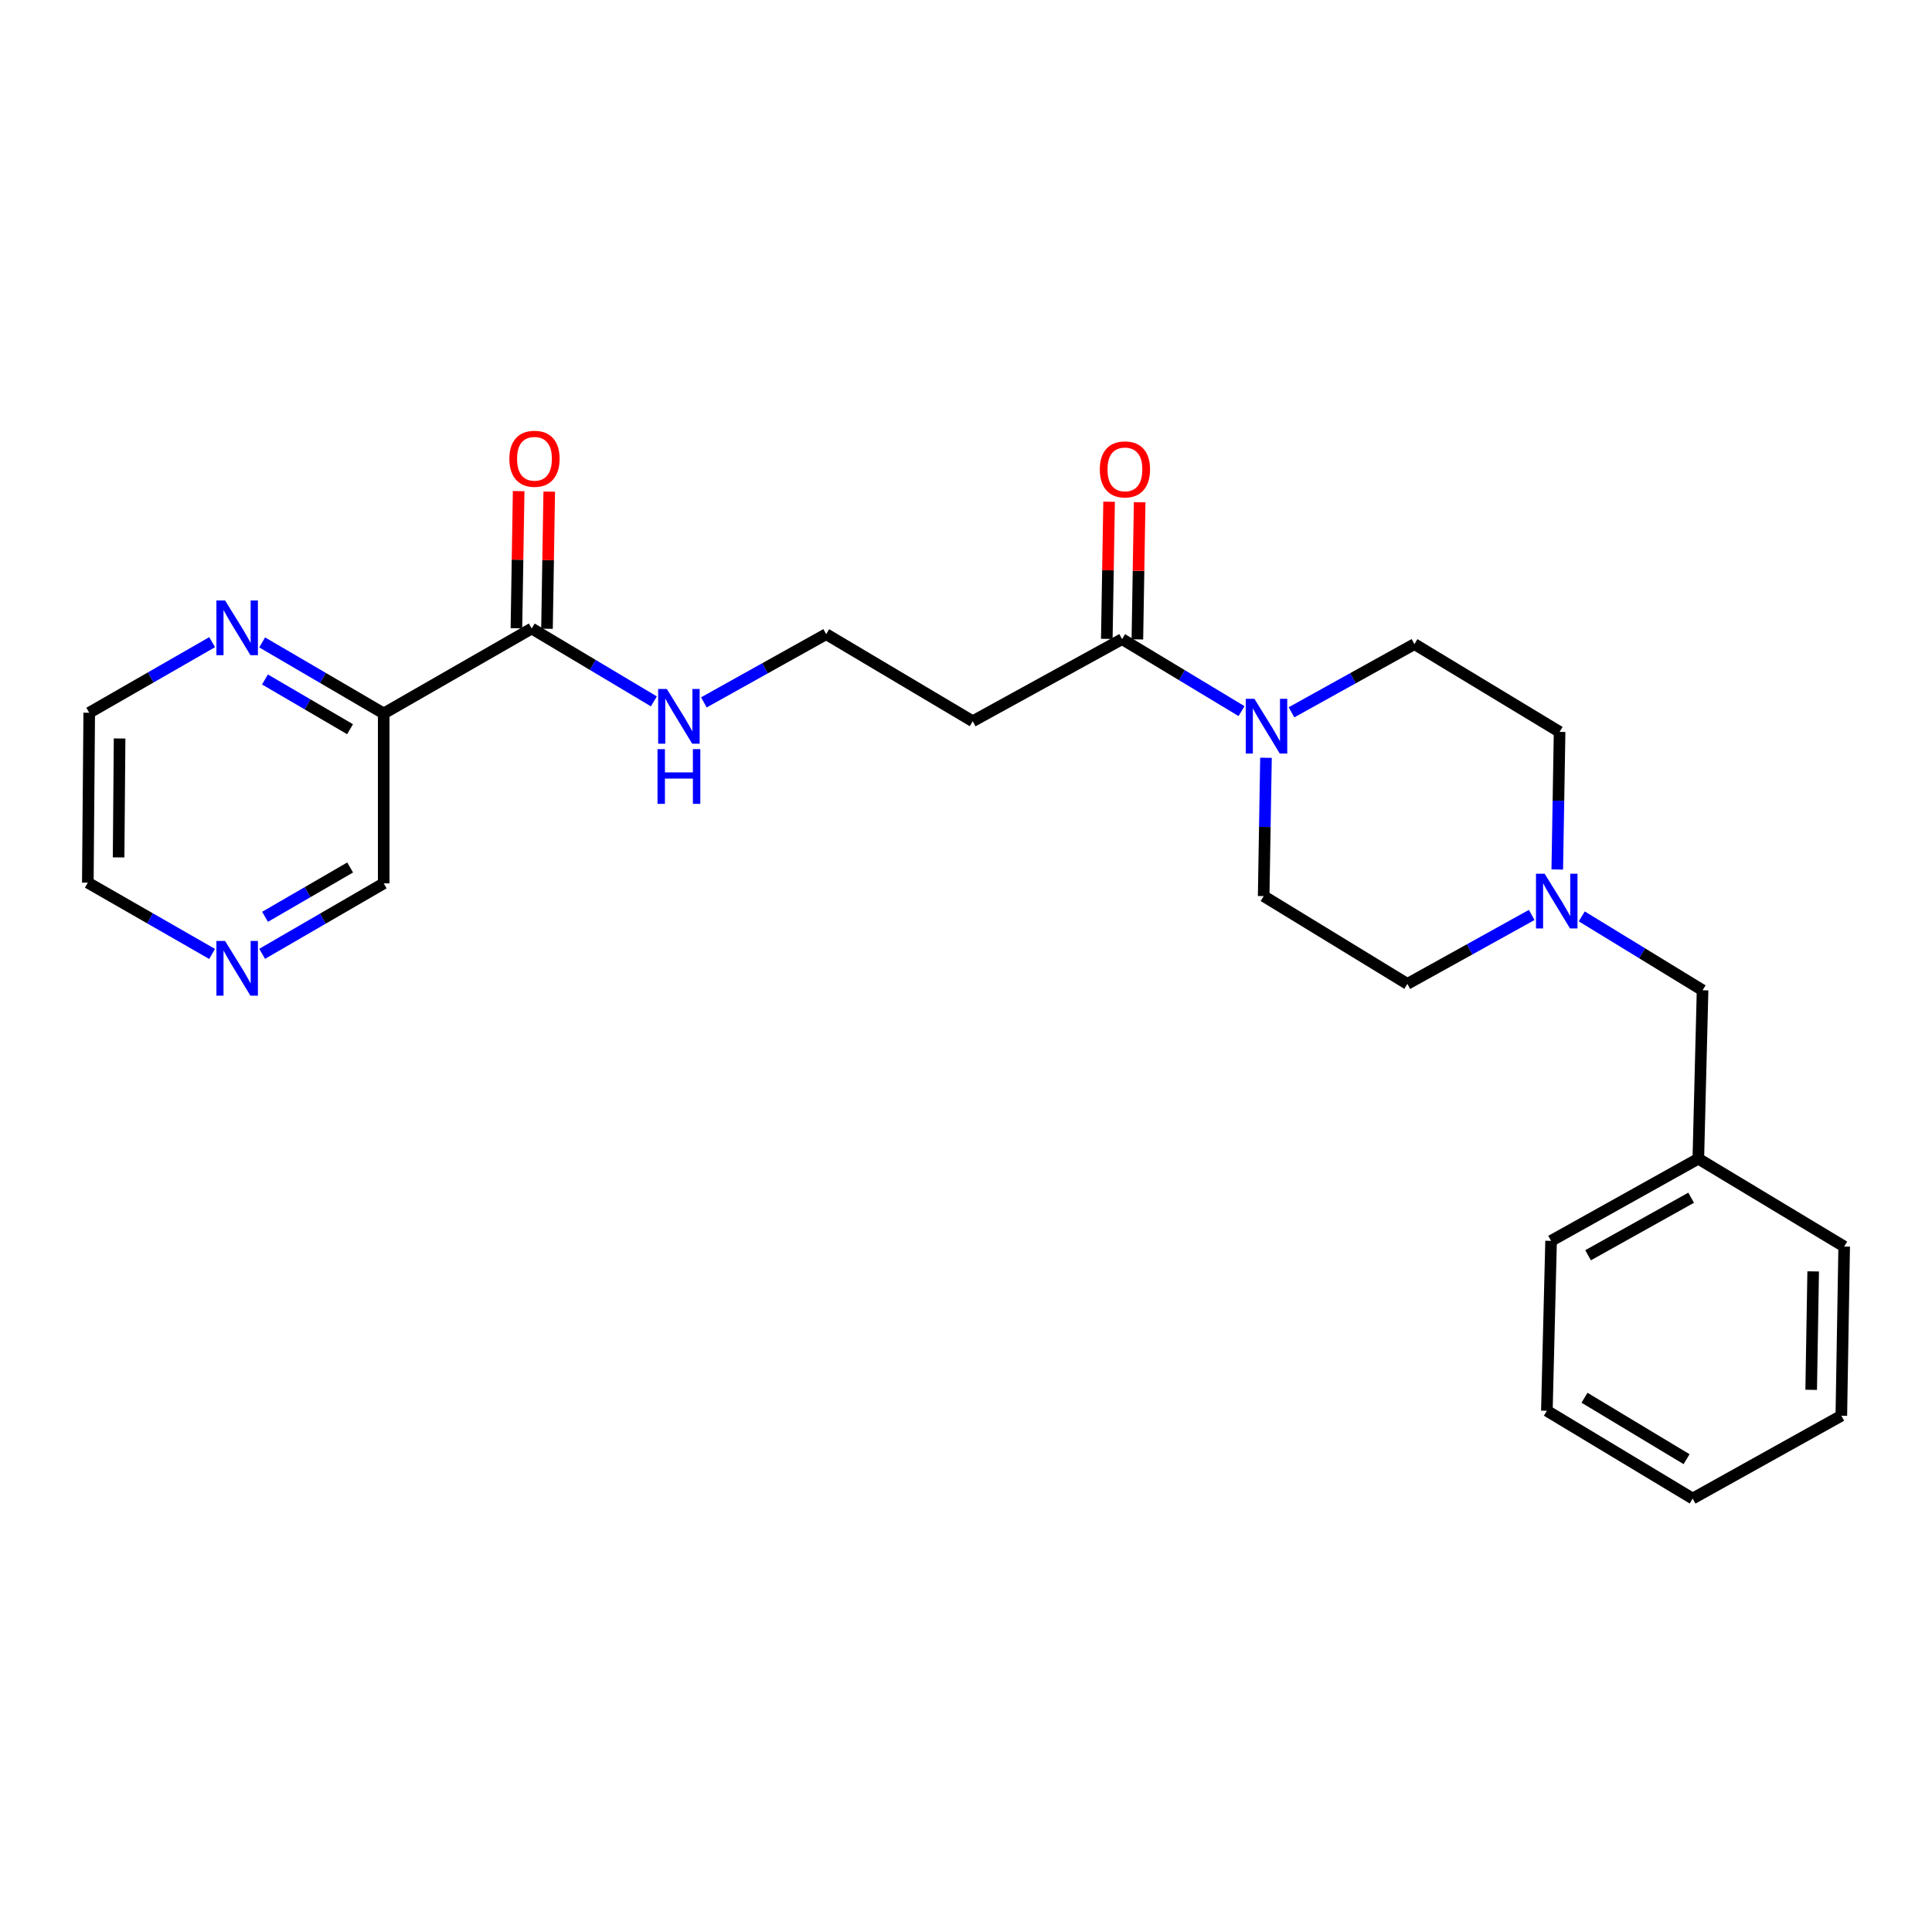 <?xml version='1.0' encoding='iso-8859-1'?>
<svg version='1.1' baseProfile='full'
              xmlns='http://www.w3.org/2000/svg'
                      xmlns:rdkit='http://www.rdkit.org/xml'
                      xmlns:xlink='http://www.w3.org/1999/xlink'
                  xml:space='preserve'
width='1000px' height='1000px' viewBox='0 0 1000 1000'>
<!-- END OF HEADER -->
<rect style='opacity:1.0;fill:#FFFFFF;stroke:none' width='1000' height='1000' x='0' y='0'> </rect>
<path class='bond-0' d='M 642.62,368.08 L 611.706,349.446' style='fill:none;fill-rule:evenodd;stroke:#0000FF;stroke-width:6px;stroke-linecap:butt;stroke-linejoin:miter;stroke-opacity:1' />
<path class='bond-0' d='M 611.706,349.446 L 580.792,330.813' style='fill:none;fill-rule:evenodd;stroke:#000000;stroke-width:6px;stroke-linecap:butt;stroke-linejoin:miter;stroke-opacity:1' />
<path class='bond-6' d='M 655.269,392.228 L 654.672,428.028' style='fill:none;fill-rule:evenodd;stroke:#0000FF;stroke-width:6px;stroke-linecap:butt;stroke-linejoin:miter;stroke-opacity:1' />
<path class='bond-6' d='M 654.672,428.028 L 654.074,463.827' style='fill:none;fill-rule:evenodd;stroke:#000000;stroke-width:6px;stroke-linecap:butt;stroke-linejoin:miter;stroke-opacity:1' />
<path class='bond-7' d='M 668.472,368.696 L 700.292,351.043' style='fill:none;fill-rule:evenodd;stroke:#0000FF;stroke-width:6px;stroke-linecap:butt;stroke-linejoin:miter;stroke-opacity:1' />
<path class='bond-7' d='M 700.292,351.043 L 732.113,333.389' style='fill:none;fill-rule:evenodd;stroke:#000000;stroke-width:6px;stroke-linecap:butt;stroke-linejoin:miter;stroke-opacity:1' />
<path class='bond-5' d='M 580.792,330.813 L 503.482,373.31' style='fill:none;fill-rule:evenodd;stroke:#000000;stroke-width:6px;stroke-linecap:butt;stroke-linejoin:miter;stroke-opacity:1' />
<path class='bond-8' d='M 588.704,330.945 L 589.297,295.454' style='fill:none;fill-rule:evenodd;stroke:#000000;stroke-width:6px;stroke-linecap:butt;stroke-linejoin:miter;stroke-opacity:1' />
<path class='bond-8' d='M 589.297,295.454 L 589.89,259.963' style='fill:none;fill-rule:evenodd;stroke:#FF0000;stroke-width:6px;stroke-linecap:butt;stroke-linejoin:miter;stroke-opacity:1' />
<path class='bond-8' d='M 572.879,330.681 L 573.472,295.19' style='fill:none;fill-rule:evenodd;stroke:#000000;stroke-width:6px;stroke-linecap:butt;stroke-linejoin:miter;stroke-opacity:1' />
<path class='bond-8' d='M 573.472,295.19 L 574.064,259.699' style='fill:none;fill-rule:evenodd;stroke:#FF0000;stroke-width:6px;stroke-linecap:butt;stroke-linejoin:miter;stroke-opacity:1' />
<path class='bond-1' d='M 198.605,369.283 L 275.211,325.317' style='fill:none;fill-rule:evenodd;stroke:#000000;stroke-width:6px;stroke-linecap:butt;stroke-linejoin:miter;stroke-opacity:1' />
<path class='bond-4' d='M 198.605,369.283 L 167.148,350.896' style='fill:none;fill-rule:evenodd;stroke:#000000;stroke-width:6px;stroke-linecap:butt;stroke-linejoin:miter;stroke-opacity:1' />
<path class='bond-4' d='M 167.148,350.896 L 135.692,332.509' style='fill:none;fill-rule:evenodd;stroke:#0000FF;stroke-width:6px;stroke-linecap:butt;stroke-linejoin:miter;stroke-opacity:1' />
<path class='bond-4' d='M 181.181,377.431 L 159.161,364.561' style='fill:none;fill-rule:evenodd;stroke:#000000;stroke-width:6px;stroke-linecap:butt;stroke-linejoin:miter;stroke-opacity:1' />
<path class='bond-4' d='M 159.161,364.561 L 137.142,351.69' style='fill:none;fill-rule:evenodd;stroke:#0000FF;stroke-width:6px;stroke-linecap:butt;stroke-linejoin:miter;stroke-opacity:1' />
<path class='bond-16' d='M 198.605,369.283 L 198.605,457.232' style='fill:none;fill-rule:evenodd;stroke:#000000;stroke-width:6px;stroke-linecap:butt;stroke-linejoin:miter;stroke-opacity:1' />
<path class='bond-2' d='M 275.211,325.317 L 306.829,344.174' style='fill:none;fill-rule:evenodd;stroke:#000000;stroke-width:6px;stroke-linecap:butt;stroke-linejoin:miter;stroke-opacity:1' />
<path class='bond-2' d='M 306.829,344.174 L 338.446,363.032' style='fill:none;fill-rule:evenodd;stroke:#0000FF;stroke-width:6px;stroke-linecap:butt;stroke-linejoin:miter;stroke-opacity:1' />
<path class='bond-9' d='M 283.124,325.446 L 283.703,289.955' style='fill:none;fill-rule:evenodd;stroke:#000000;stroke-width:6px;stroke-linecap:butt;stroke-linejoin:miter;stroke-opacity:1' />
<path class='bond-9' d='M 283.703,289.955 L 284.281,254.464' style='fill:none;fill-rule:evenodd;stroke:#FF0000;stroke-width:6px;stroke-linecap:butt;stroke-linejoin:miter;stroke-opacity:1' />
<path class='bond-9' d='M 267.299,325.188 L 267.877,289.697' style='fill:none;fill-rule:evenodd;stroke:#000000;stroke-width:6px;stroke-linecap:butt;stroke-linejoin:miter;stroke-opacity:1' />
<path class='bond-9' d='M 267.877,289.697 L 268.455,254.206' style='fill:none;fill-rule:evenodd;stroke:#FF0000;stroke-width:6px;stroke-linecap:butt;stroke-linejoin:miter;stroke-opacity:1' />
<path class='bond-3' d='M 806.041,450.045 L 806.642,414.434' style='fill:none;fill-rule:evenodd;stroke:#0000FF;stroke-width:6px;stroke-linecap:butt;stroke-linejoin:miter;stroke-opacity:1' />
<path class='bond-3' d='M 806.642,414.434 L 807.242,378.823' style='fill:none;fill-rule:evenodd;stroke:#000000;stroke-width:6px;stroke-linecap:butt;stroke-linejoin:miter;stroke-opacity:1' />
<path class='bond-12' d='M 818.717,474.316 L 849.981,493.437' style='fill:none;fill-rule:evenodd;stroke:#0000FF;stroke-width:6px;stroke-linecap:butt;stroke-linejoin:miter;stroke-opacity:1' />
<path class='bond-12' d='M 849.981,493.437 L 881.246,512.559' style='fill:none;fill-rule:evenodd;stroke:#000000;stroke-width:6px;stroke-linecap:butt;stroke-linejoin:miter;stroke-opacity:1' />
<path class='bond-25' d='M 792.815,473.574 L 760.631,491.418' style='fill:none;fill-rule:evenodd;stroke:#0000FF;stroke-width:6px;stroke-linecap:butt;stroke-linejoin:miter;stroke-opacity:1' />
<path class='bond-25' d='M 760.631,491.418 L 728.447,509.261' style='fill:none;fill-rule:evenodd;stroke:#000000;stroke-width:6px;stroke-linecap:butt;stroke-linejoin:miter;stroke-opacity:1' />
<path class='bond-18' d='M 109.808,332.382 L 77.996,350.648' style='fill:none;fill-rule:evenodd;stroke:#0000FF;stroke-width:6px;stroke-linecap:butt;stroke-linejoin:miter;stroke-opacity:1' />
<path class='bond-18' d='M 77.996,350.648 L 46.184,368.914' style='fill:none;fill-rule:evenodd;stroke:#000000;stroke-width:6px;stroke-linecap:butt;stroke-linejoin:miter;stroke-opacity:1' />
<path class='bond-15' d='M 503.482,373.31 L 427.632,328.245' style='fill:none;fill-rule:evenodd;stroke:#000000;stroke-width:6px;stroke-linecap:butt;stroke-linejoin:miter;stroke-opacity:1' />
<path class='bond-13' d='M 654.074,463.827 L 728.447,509.261' style='fill:none;fill-rule:evenodd;stroke:#000000;stroke-width:6px;stroke-linecap:butt;stroke-linejoin:miter;stroke-opacity:1' />
<path class='bond-14' d='M 732.113,333.389 L 807.242,378.823' style='fill:none;fill-rule:evenodd;stroke:#000000;stroke-width:6px;stroke-linecap:butt;stroke-linejoin:miter;stroke-opacity:1' />
<path class='bond-10' d='M 135.687,493.702 L 167.146,475.467' style='fill:none;fill-rule:evenodd;stroke:#0000FF;stroke-width:6px;stroke-linecap:butt;stroke-linejoin:miter;stroke-opacity:1' />
<path class='bond-10' d='M 167.146,475.467 L 198.605,457.232' style='fill:none;fill-rule:evenodd;stroke:#000000;stroke-width:6px;stroke-linecap:butt;stroke-linejoin:miter;stroke-opacity:1' />
<path class='bond-10' d='M 137.187,474.538 L 159.209,461.774' style='fill:none;fill-rule:evenodd;stroke:#0000FF;stroke-width:6px;stroke-linecap:butt;stroke-linejoin:miter;stroke-opacity:1' />
<path class='bond-10' d='M 159.209,461.774 L 181.23,449.009' style='fill:none;fill-rule:evenodd;stroke:#000000;stroke-width:6px;stroke-linecap:butt;stroke-linejoin:miter;stroke-opacity:1' />
<path class='bond-19' d='M 109.788,493.76 L 77.621,475.312' style='fill:none;fill-rule:evenodd;stroke:#0000FF;stroke-width:6px;stroke-linecap:butt;stroke-linejoin:miter;stroke-opacity:1' />
<path class='bond-19' d='M 77.621,475.312 L 45.455,456.863' style='fill:none;fill-rule:evenodd;stroke:#000000;stroke-width:6px;stroke-linecap:butt;stroke-linejoin:miter;stroke-opacity:1' />
<path class='bond-11' d='M 364.326,363.553 L 395.979,345.899' style='fill:none;fill-rule:evenodd;stroke:#0000FF;stroke-width:6px;stroke-linecap:butt;stroke-linejoin:miter;stroke-opacity:1' />
<path class='bond-11' d='M 395.979,345.899 L 427.632,328.245' style='fill:none;fill-rule:evenodd;stroke:#000000;stroke-width:6px;stroke-linecap:butt;stroke-linejoin:miter;stroke-opacity:1' />
<path class='bond-17' d='M 881.246,512.559 L 879.047,599.743' style='fill:none;fill-rule:evenodd;stroke:#000000;stroke-width:6px;stroke-linecap:butt;stroke-linejoin:miter;stroke-opacity:1' />
<path class='bond-20' d='M 879.047,599.743 L 802.837,642.276' style='fill:none;fill-rule:evenodd;stroke:#000000;stroke-width:6px;stroke-linecap:butt;stroke-linejoin:miter;stroke-opacity:1' />
<path class='bond-20' d='M 875.329,619.944 L 821.982,649.717' style='fill:none;fill-rule:evenodd;stroke:#000000;stroke-width:6px;stroke-linecap:butt;stroke-linejoin:miter;stroke-opacity:1' />
<path class='bond-21' d='M 879.047,599.743 L 954.545,645.204' style='fill:none;fill-rule:evenodd;stroke:#000000;stroke-width:6px;stroke-linecap:butt;stroke-linejoin:miter;stroke-opacity:1' />
<path class='bond-27' d='M 46.184,368.914 L 45.455,456.863' style='fill:none;fill-rule:evenodd;stroke:#000000;stroke-width:6px;stroke-linecap:butt;stroke-linejoin:miter;stroke-opacity:1' />
<path class='bond-27' d='M 61.902,382.237 L 61.391,443.802' style='fill:none;fill-rule:evenodd;stroke:#000000;stroke-width:6px;stroke-linecap:butt;stroke-linejoin:miter;stroke-opacity:1' />
<path class='bond-23' d='M 802.837,642.276 L 800.656,730.216' style='fill:none;fill-rule:evenodd;stroke:#000000;stroke-width:6px;stroke-linecap:butt;stroke-linejoin:miter;stroke-opacity:1' />
<path class='bond-22' d='M 954.545,645.204 L 953.068,732.775' style='fill:none;fill-rule:evenodd;stroke:#000000;stroke-width:6px;stroke-linecap:butt;stroke-linejoin:miter;stroke-opacity:1' />
<path class='bond-22' d='M 938.498,658.073 L 937.464,719.372' style='fill:none;fill-rule:evenodd;stroke:#000000;stroke-width:6px;stroke-linecap:butt;stroke-linejoin:miter;stroke-opacity:1' />
<path class='bond-24' d='M 953.068,732.775 L 876.119,775.642' style='fill:none;fill-rule:evenodd;stroke:#000000;stroke-width:6px;stroke-linecap:butt;stroke-linejoin:miter;stroke-opacity:1' />
<path class='bond-26' d='M 800.656,730.216 L 876.119,775.642' style='fill:none;fill-rule:evenodd;stroke:#000000;stroke-width:6px;stroke-linecap:butt;stroke-linejoin:miter;stroke-opacity:1' />
<path class='bond-26' d='M 820.138,723.47 L 872.963,755.267' style='fill:none;fill-rule:evenodd;stroke:#000000;stroke-width:6px;stroke-linecap:butt;stroke-linejoin:miter;stroke-opacity:1' />
<path  class='atom-0' d='M 649.282 361.709
L 658.562 376.709
Q 659.482 378.189, 660.962 380.869
Q 662.442 383.549, 662.522 383.709
L 662.522 361.709
L 666.282 361.709
L 666.282 390.029
L 662.402 390.029
L 652.442 373.629
Q 651.282 371.709, 650.042 369.509
Q 648.842 367.309, 648.482 366.629
L 648.482 390.029
L 644.802 390.029
L 644.802 361.709
L 649.282 361.709
' fill='#0000FF'/>
<path  class='atom-4' d='M 799.505 452.235
L 808.785 467.235
Q 809.705 468.715, 811.185 471.395
Q 812.665 474.075, 812.745 474.235
L 812.745 452.235
L 816.505 452.235
L 816.505 480.555
L 812.625 480.555
L 802.665 464.155
Q 801.505 462.235, 800.265 460.035
Q 799.065 457.835, 798.705 457.155
L 798.705 480.555
L 795.025 480.555
L 795.025 452.235
L 799.505 452.235
' fill='#0000FF'/>
<path  class='atom-5' d='M 116.495 310.788
L 125.775 325.788
Q 126.695 327.268, 128.175 329.948
Q 129.655 332.628, 129.735 332.788
L 129.735 310.788
L 133.495 310.788
L 133.495 339.108
L 129.615 339.108
L 119.655 322.708
Q 118.495 320.788, 117.255 318.588
Q 116.055 316.388, 115.695 315.708
L 115.695 339.108
L 112.015 339.108
L 112.015 310.788
L 116.495 310.788
' fill='#0000FF'/>
<path  class='atom-9' d='M 569.26 242.952
Q 569.26 236.152, 572.62 232.352
Q 575.98 228.552, 582.26 228.552
Q 588.54 228.552, 591.9 232.352
Q 595.26 236.152, 595.26 242.952
Q 595.26 249.832, 591.86 253.752
Q 588.46 257.632, 582.26 257.632
Q 576.02 257.632, 572.62 253.752
Q 569.26 249.872, 569.26 242.952
M 582.26 254.432
Q 586.58 254.432, 588.9 251.552
Q 591.26 248.632, 591.26 242.952
Q 591.26 237.392, 588.9 234.592
Q 586.58 231.752, 582.26 231.752
Q 577.94 231.752, 575.58 234.552
Q 573.26 237.352, 573.26 242.952
Q 573.26 248.672, 575.58 251.552
Q 577.94 254.432, 582.26 254.432
' fill='#FF0000'/>
<path  class='atom-10' d='M 263.645 237.456
Q 263.645 230.656, 267.005 226.856
Q 270.365 223.056, 276.645 223.056
Q 282.925 223.056, 286.285 226.856
Q 289.645 230.656, 289.645 237.456
Q 289.645 244.336, 286.245 248.256
Q 282.845 252.136, 276.645 252.136
Q 270.405 252.136, 267.005 248.256
Q 263.645 244.376, 263.645 237.456
M 276.645 248.936
Q 280.965 248.936, 283.285 246.056
Q 285.645 243.136, 285.645 237.456
Q 285.645 231.896, 283.285 229.096
Q 280.965 226.256, 276.645 226.256
Q 272.325 226.256, 269.965 229.056
Q 267.645 231.856, 267.645 237.456
Q 267.645 243.176, 269.965 246.056
Q 272.325 248.936, 276.645 248.936
' fill='#FF0000'/>
<path  class='atom-11' d='M 116.495 487.038
L 125.775 502.038
Q 126.695 503.518, 128.175 506.198
Q 129.655 508.878, 129.735 509.038
L 129.735 487.038
L 133.495 487.038
L 133.495 515.358
L 129.615 515.358
L 119.655 498.958
Q 118.495 497.038, 117.255 494.838
Q 116.055 492.638, 115.695 491.958
L 115.695 515.358
L 112.015 515.358
L 112.015 487.038
L 116.495 487.038
' fill='#0000FF'/>
<path  class='atom-12' d='M 345.144 356.6
L 354.424 371.6
Q 355.344 373.08, 356.824 375.76
Q 358.304 378.44, 358.384 378.6
L 358.384 356.6
L 362.144 356.6
L 362.144 384.92
L 358.264 384.92
L 348.304 368.52
Q 347.144 366.6, 345.904 364.4
Q 344.704 362.2, 344.344 361.52
L 344.344 384.92
L 340.664 384.92
L 340.664 356.6
L 345.144 356.6
' fill='#0000FF'/>
<path  class='atom-12' d='M 340.324 387.752
L 344.164 387.752
L 344.164 399.792
L 358.644 399.792
L 358.644 387.752
L 362.484 387.752
L 362.484 416.072
L 358.644 416.072
L 358.644 402.992
L 344.164 402.992
L 344.164 416.072
L 340.324 416.072
L 340.324 387.752
' fill='#0000FF'/>
</svg>
